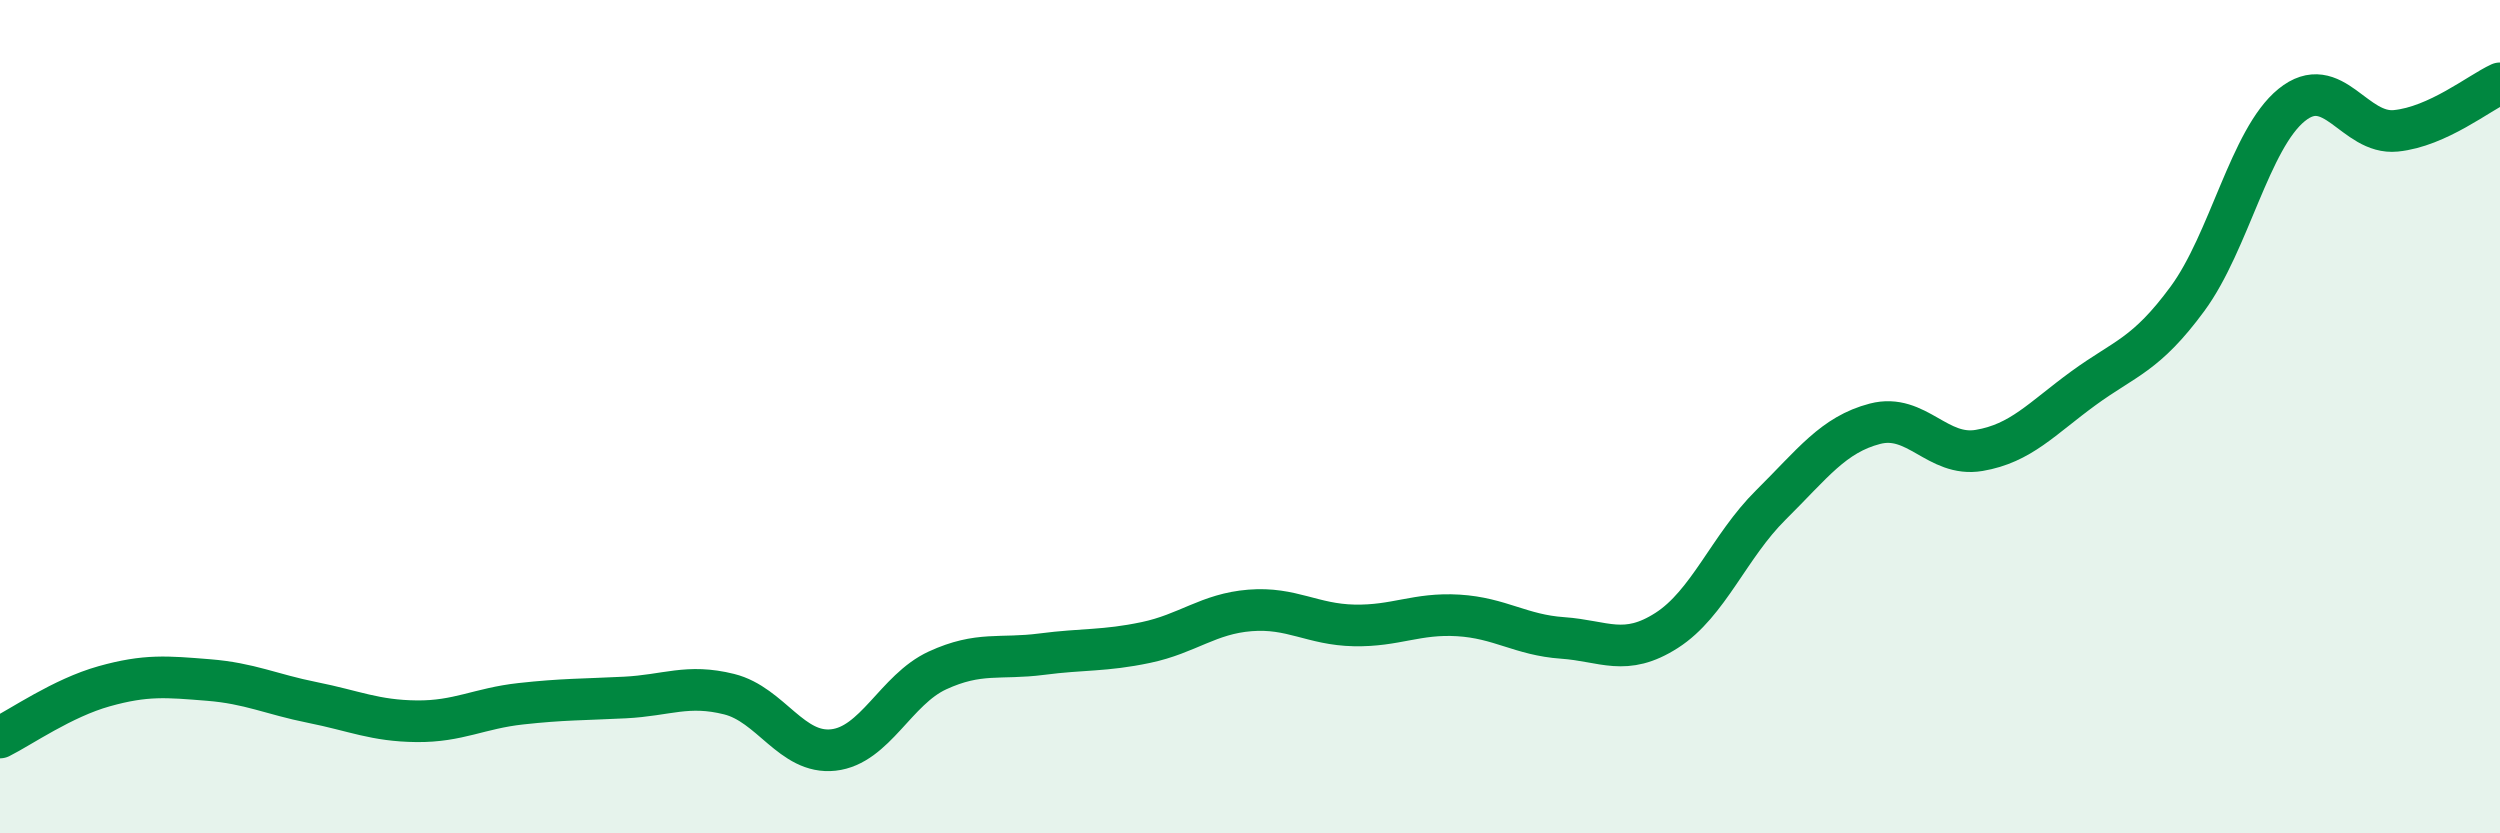 
    <svg width="60" height="20" viewBox="0 0 60 20" xmlns="http://www.w3.org/2000/svg">
      <path
        d="M 0,17.7 C 0.5,17.45 1.5,16.75 2.5,16.47 C 3.5,16.19 4,16.24 5,16.32 C 6,16.4 6.5,16.66 7.5,16.86 C 8.5,17.06 9,17.3 10,17.31 C 11,17.32 11.5,17 12.5,16.89 C 13.5,16.78 14,16.79 15,16.74 C 16,16.69 16.5,16.41 17.5,16.66 C 18.5,16.91 19,18.11 20,18 C 21,17.89 21.5,16.55 22.5,16.09 C 23.5,15.63 24,15.83 25,15.7 C 26,15.57 26.5,15.63 27.5,15.42 C 28.5,15.21 29,14.73 30,14.65 C 31,14.57 31.5,14.99 32.5,15.01 C 33.5,15.03 34,14.71 35,14.77 C 36,14.83 36.5,15.24 37.5,15.31 C 38.5,15.38 39,15.77 40,15.13 C 41,14.49 41.5,13.11 42.5,12.12 C 43.5,11.13 44,10.43 45,10.17 C 46,9.91 46.5,10.98 47.5,10.81 C 48.5,10.64 49,10.05 50,9.32 C 51,8.59 51.5,8.53 52.5,7.17 C 53.5,5.81 54,3.33 55,2.52 C 56,1.71 56.5,3.24 57.5,3.14 C 58.5,3.04 59.5,2.23 60,2L60 20L0 20Z"
        fill="#008740"
        opacity="0.1"
        stroke-linecap="round"
        stroke-linejoin="round"
      />
      <path
        d="M 0,17.7 C 0.5,17.45 1.5,16.75 2.5,16.47 C 3.5,16.19 4,16.24 5,16.32 C 6,16.4 6.5,16.66 7.5,16.86 C 8.5,17.06 9,17.3 10,17.31 C 11,17.32 11.5,17 12.5,16.89 C 13.5,16.78 14,16.79 15,16.74 C 16,16.69 16.5,16.41 17.5,16.66 C 18.5,16.91 19,18.11 20,18 C 21,17.89 21.5,16.55 22.5,16.09 C 23.5,15.63 24,15.83 25,15.7 C 26,15.57 26.5,15.63 27.5,15.42 C 28.5,15.21 29,14.73 30,14.65 C 31,14.57 31.5,14.99 32.5,15.01 C 33.5,15.03 34,14.71 35,14.77 C 36,14.83 36.5,15.24 37.5,15.31 C 38.5,15.38 39,15.77 40,15.13 C 41,14.49 41.5,13.11 42.5,12.12 C 43.5,11.13 44,10.43 45,10.17 C 46,9.91 46.5,10.98 47.5,10.81 C 48.5,10.64 49,10.05 50,9.32 C 51,8.59 51.5,8.53 52.5,7.17 C 53.5,5.81 54,3.33 55,2.52 C 56,1.71 56.5,3.24 57.5,3.14 C 58.5,3.04 59.5,2.23 60,2"
        stroke="#008740"
        stroke-width="1"
        fill="none"
        stroke-linecap="round"
        stroke-linejoin="round"
      />
    </svg>
  